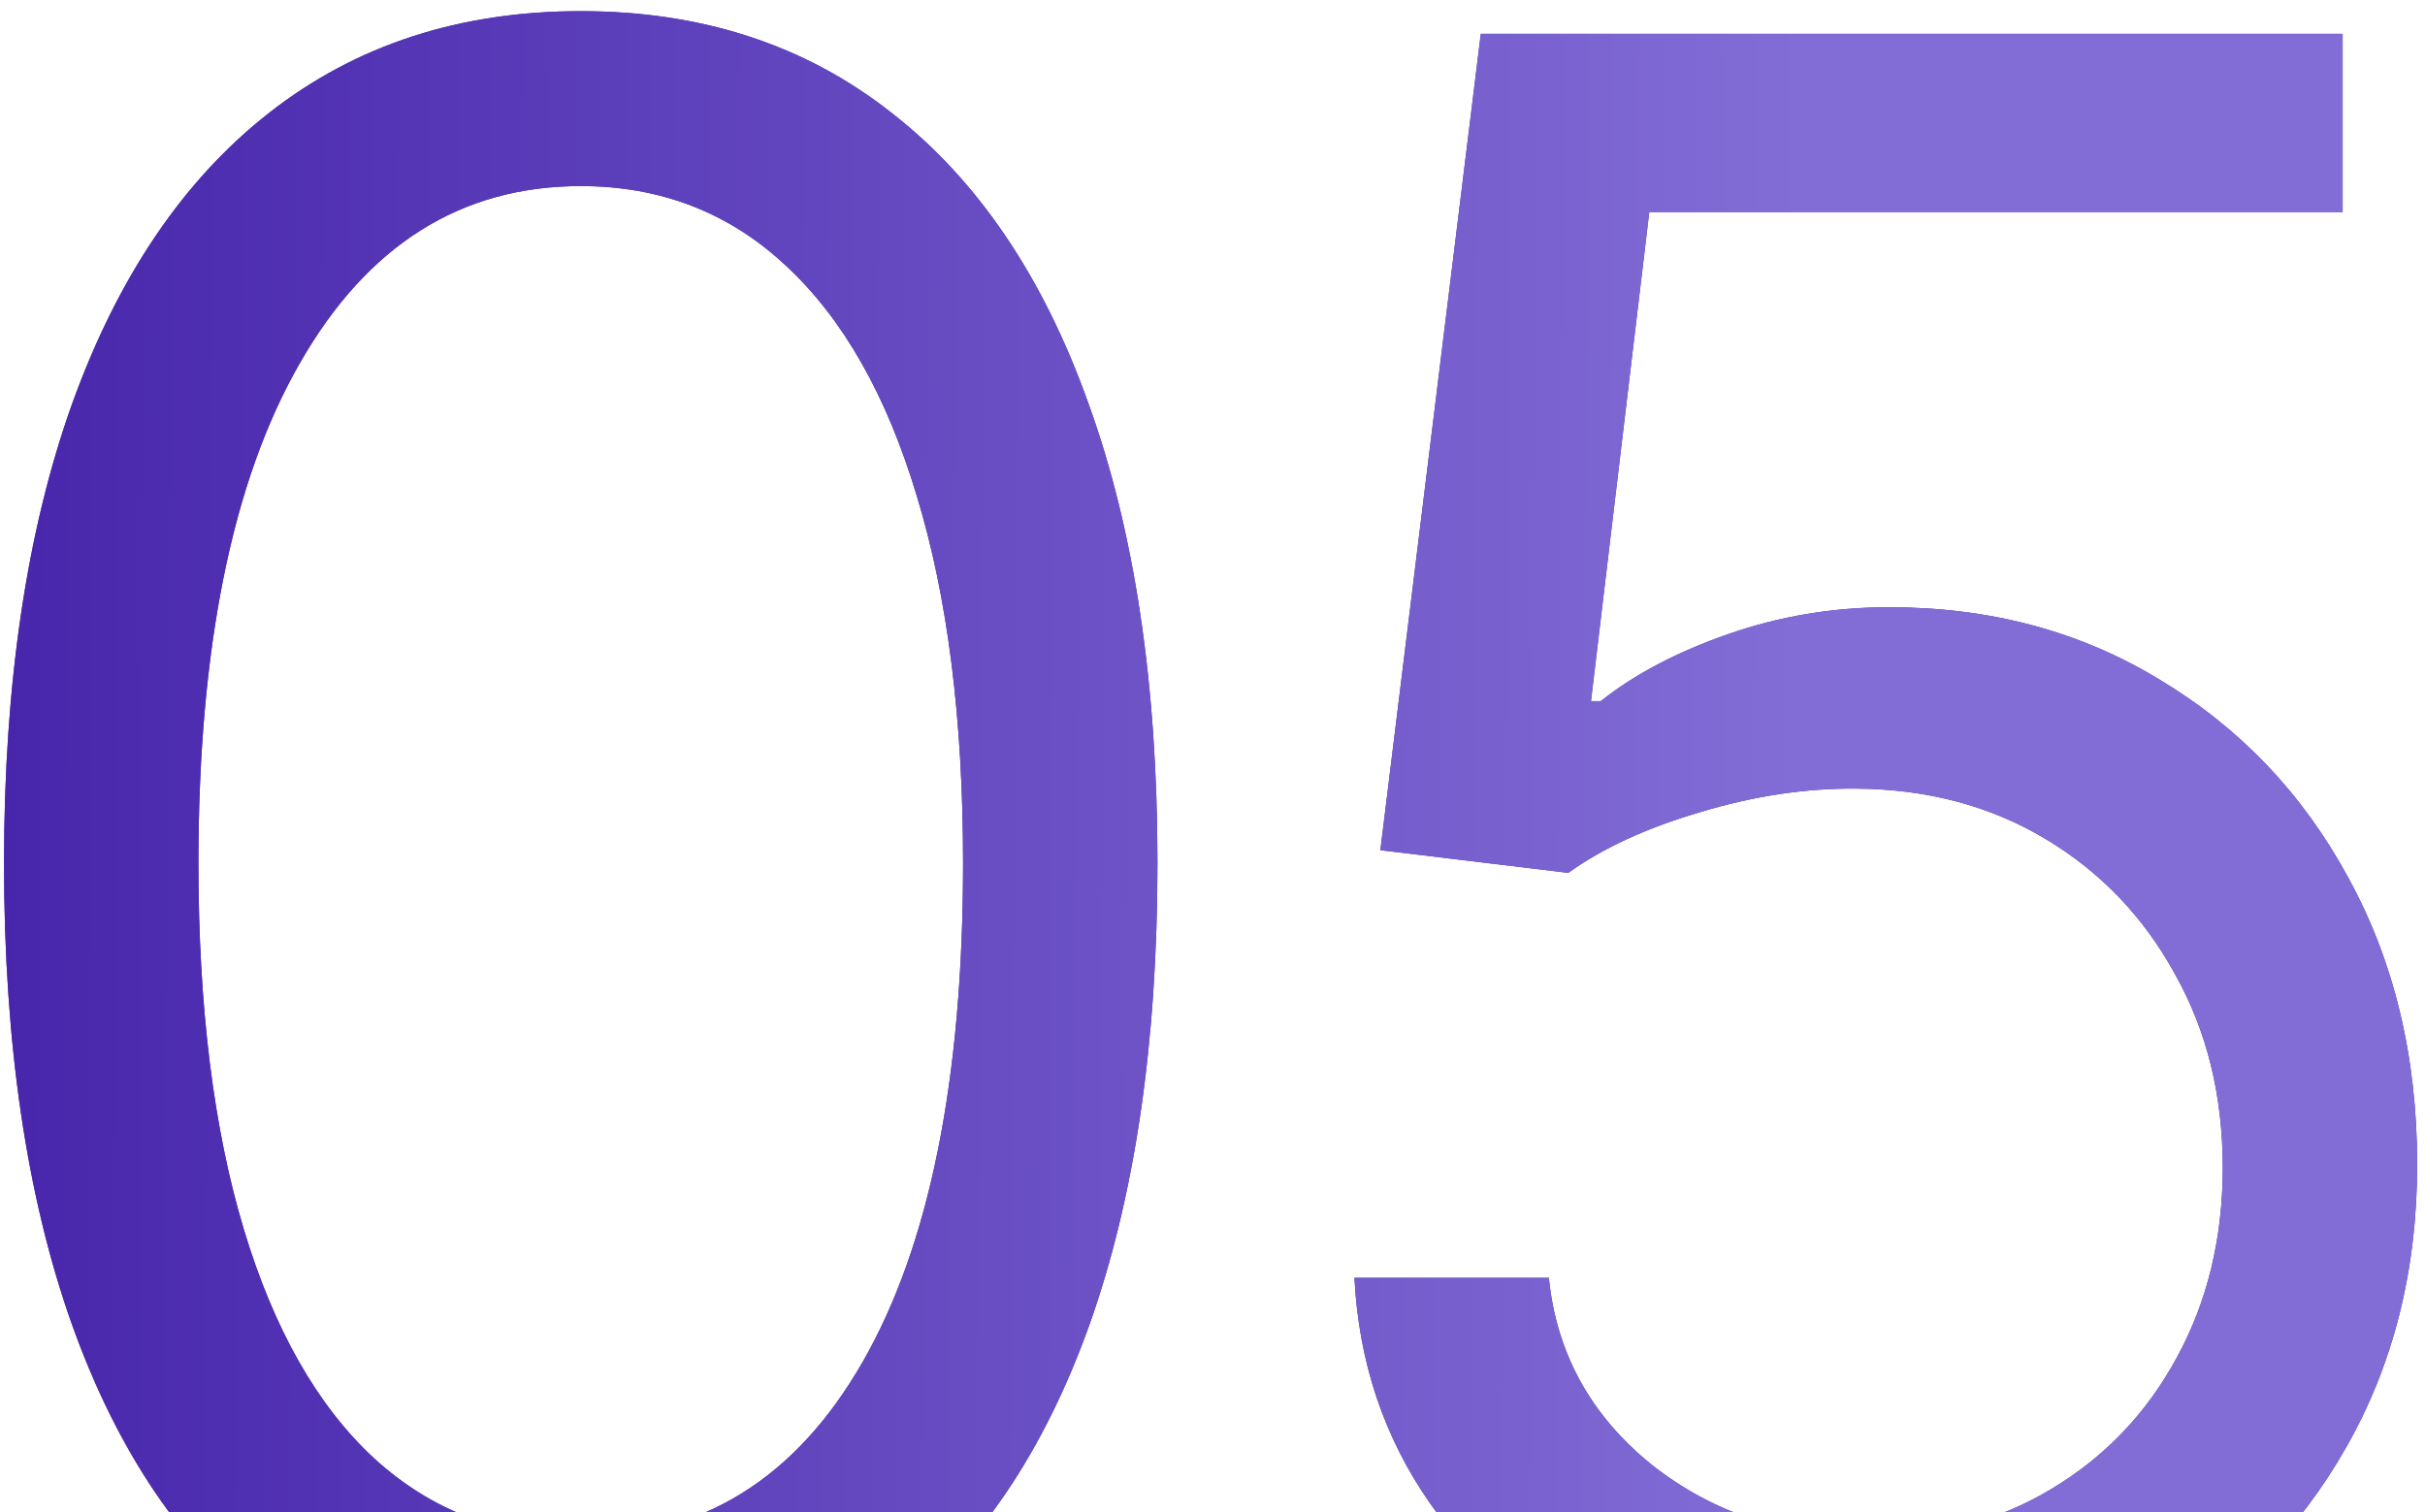 <?xml version="1.0" encoding="UTF-8"?> <svg xmlns="http://www.w3.org/2000/svg" width="202" height="126" viewBox="0 0 202 126" fill="none"><path d="M48.375 142.889C38.209 142.889 29.55 140.123 22.398 134.59C15.246 129.013 9.781 120.938 6.003 110.368C2.224 99.752 0.335 86.933 0.335 71.909C0.335 56.975 2.224 44.223 6.003 33.653C9.826 23.037 15.314 14.941 22.466 9.363C29.663 3.74 38.299 0.929 48.375 0.929C58.451 0.929 67.065 3.74 74.217 9.363C81.414 14.941 86.901 23.037 90.68 33.653C94.503 44.223 96.415 56.975 96.415 71.909C96.415 86.933 94.526 99.752 90.747 110.368C86.969 120.938 81.504 129.013 74.352 134.59C67.2 140.123 58.541 142.889 48.375 142.889ZM48.375 128.045C58.451 128.045 66.278 123.187 71.855 113.472C77.433 103.756 80.222 89.901 80.222 71.909C80.222 59.944 78.94 49.756 76.376 41.344C73.857 32.933 70.213 26.523 65.445 22.115C60.722 17.707 55.032 15.503 48.375 15.503C38.389 15.503 30.585 20.428 24.962 30.279C19.34 40.085 16.528 53.962 16.528 71.909C16.528 83.874 17.788 94.04 20.307 102.406C22.826 110.773 26.447 117.138 31.17 121.501C35.938 125.864 41.673 128.045 48.375 128.045ZM155.736 142.889C147.819 142.889 140.69 141.315 134.347 138.166C128.005 135.018 122.922 130.699 119.099 125.212C115.275 119.724 113.184 113.472 112.824 106.455H129.017C129.647 112.707 132.481 117.88 137.518 121.973C142.601 126.021 148.674 128.045 155.736 128.045C161.403 128.045 166.441 126.719 170.849 124.065C175.303 121.411 178.789 117.767 181.308 113.134C183.871 108.456 185.153 103.171 185.153 97.278C185.153 91.251 183.826 85.876 181.173 81.153C178.564 76.385 174.965 72.629 170.377 69.885C165.789 67.141 160.549 65.747 154.656 65.702C150.428 65.657 146.087 66.309 141.634 67.658C137.181 68.963 133.515 70.65 130.636 72.719L114.983 70.829L123.349 2.818H195.139V17.662H137.384L132.526 58.415H133.335C136.169 56.166 139.723 54.299 143.996 52.815C148.269 51.33 152.722 50.588 157.355 50.588C165.812 50.588 173.346 52.612 179.958 56.66C186.615 60.664 191.833 66.151 195.612 73.124C199.435 80.096 201.347 88.057 201.347 97.008C201.347 105.825 199.367 113.696 195.409 120.624C191.496 127.506 186.098 132.948 179.216 136.952C172.334 140.91 164.507 142.889 155.736 142.889Z" fill="#492CB1"></path><path d="M48.375 142.889C38.209 142.889 29.55 140.123 22.398 134.59C15.246 129.013 9.781 120.938 6.003 110.368C2.224 99.752 0.335 86.933 0.335 71.909C0.335 56.975 2.224 44.223 6.003 33.653C9.826 23.037 15.314 14.941 22.466 9.363C29.663 3.74 38.299 0.929 48.375 0.929C58.451 0.929 67.065 3.74 74.217 9.363C81.414 14.941 86.901 23.037 90.68 33.653C94.503 44.223 96.415 56.975 96.415 71.909C96.415 86.933 94.526 99.752 90.747 110.368C86.969 120.938 81.504 129.013 74.352 134.59C67.2 140.123 58.541 142.889 48.375 142.889ZM48.375 128.045C58.451 128.045 66.278 123.187 71.855 113.472C77.433 103.756 80.222 89.901 80.222 71.909C80.222 59.944 78.94 49.756 76.376 41.344C73.857 32.933 70.213 26.523 65.445 22.115C60.722 17.707 55.032 15.503 48.375 15.503C38.389 15.503 30.585 20.428 24.962 30.279C19.34 40.085 16.528 53.962 16.528 71.909C16.528 83.874 17.788 94.04 20.307 102.406C22.826 110.773 26.447 117.138 31.17 121.501C35.938 125.864 41.673 128.045 48.375 128.045ZM155.736 142.889C147.819 142.889 140.69 141.315 134.347 138.166C128.005 135.018 122.922 130.699 119.099 125.212C115.275 119.724 113.184 113.472 112.824 106.455H129.017C129.647 112.707 132.481 117.88 137.518 121.973C142.601 126.021 148.674 128.045 155.736 128.045C161.403 128.045 166.441 126.719 170.849 124.065C175.303 121.411 178.789 117.767 181.308 113.134C183.871 108.456 185.153 103.171 185.153 97.278C185.153 91.251 183.826 85.876 181.173 81.153C178.564 76.385 174.965 72.629 170.377 69.885C165.789 67.141 160.549 65.747 154.656 65.702C150.428 65.657 146.087 66.309 141.634 67.658C137.181 68.963 133.515 70.65 130.636 72.719L114.983 70.829L123.349 2.818H195.139V17.662H137.384L132.526 58.415H133.335C136.169 56.166 139.723 54.299 143.996 52.815C148.269 51.33 152.722 50.588 157.355 50.588C165.812 50.588 173.346 52.612 179.958 56.66C186.615 60.664 191.833 66.151 195.612 73.124C199.435 80.096 201.347 88.057 201.347 97.008C201.347 105.825 199.367 113.696 195.409 120.624C191.496 127.506 186.098 132.948 179.216 136.952C172.334 140.91 164.507 142.889 155.736 142.889Z" fill="url(#paint0_linear_6_77)"></path><defs><linearGradient id="paint0_linear_6_77" x1="-1.679" y1="23.774" x2="150.088" y2="24.669" gradientUnits="userSpaceOnUse"><stop stop-color="#4725AB"></stop><stop offset="1" stop-color="#826DD6"></stop></linearGradient></defs></svg> 